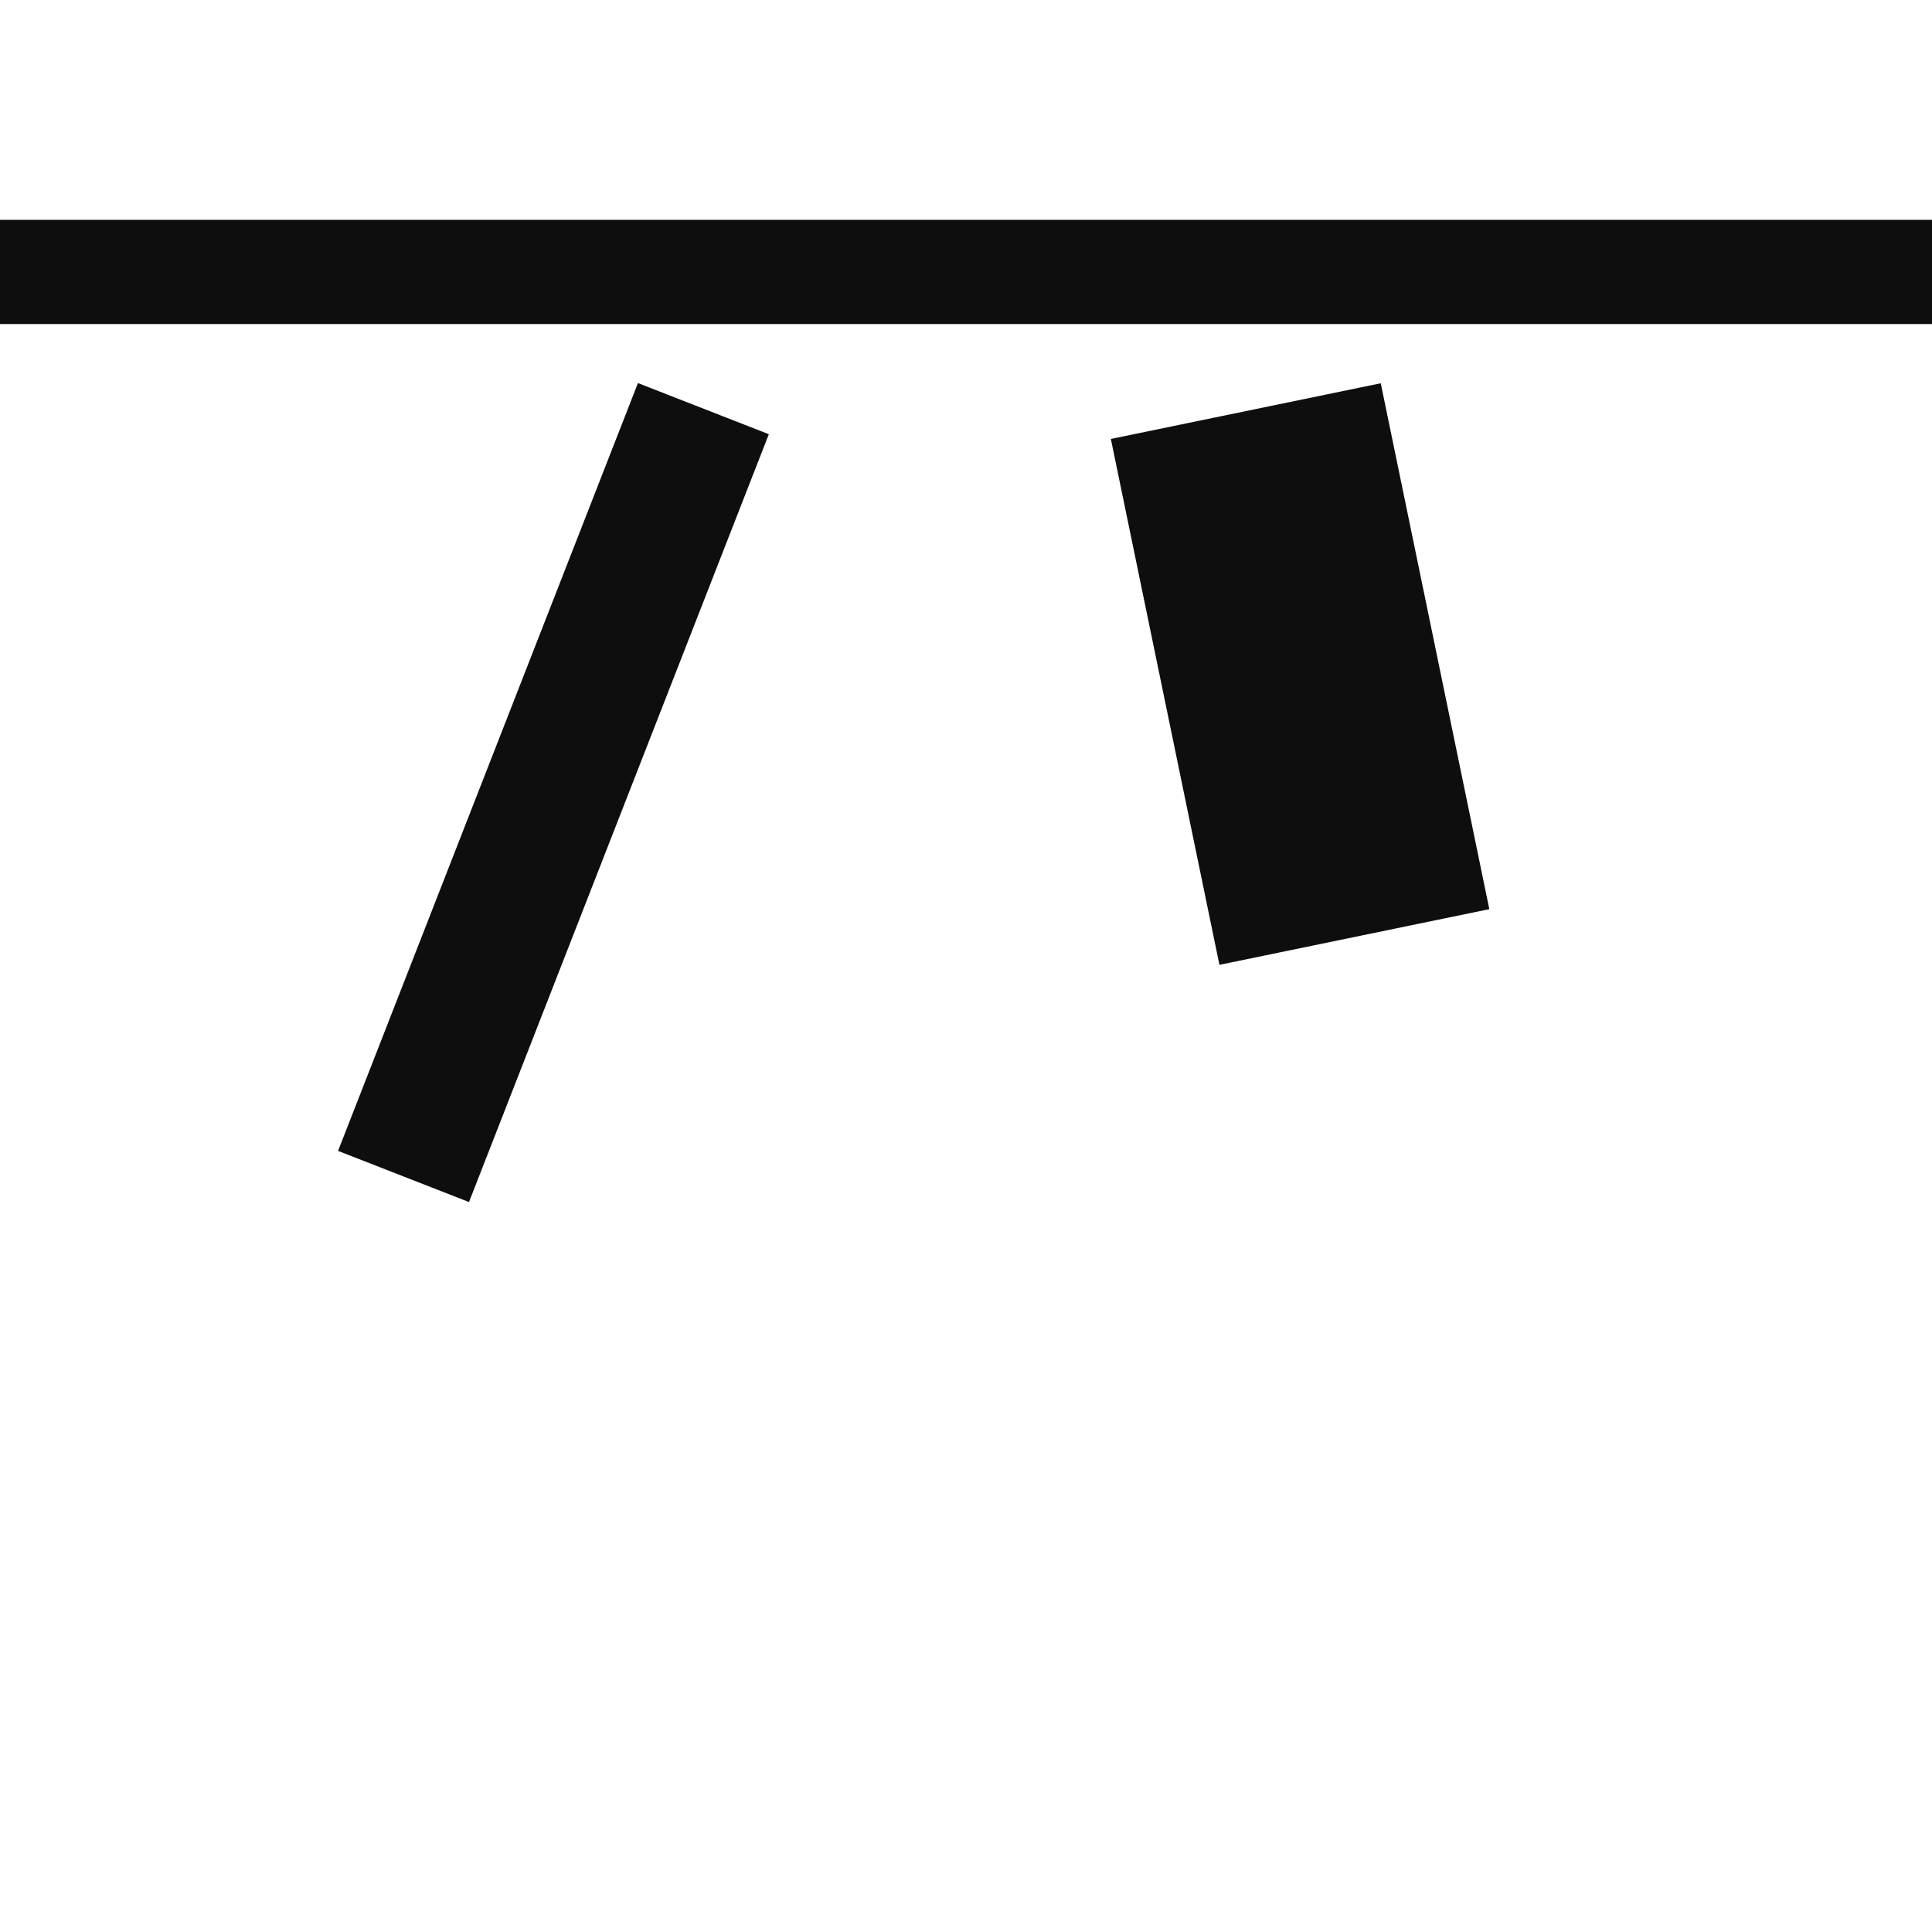 <svg width="40" height="40" viewBox="0 0 40 40" fill="none" xmlns="http://www.w3.org/2000/svg">
<g clip-path="url(#clip0_1_450)">
<path fill-rule="evenodd" clip-rule="evenodd" d="M61.84 4.551V6.709L-15.845 6.709V4.551L61.84 4.551ZM25.247 19.976L22.999 9.088L28.587 7.935L30.835 18.823L25.247 19.976ZM6.999 23.828L9.71 24.887L15.918 8.99L13.208 7.931L6.999 23.828Z" fill="#0E0E0E"></path>
</g>
<defs>
<clipPath id="clip0_1_450">
<rect width="40" height="40" fill="white"></rect>
</clipPath>
</defs>
</svg>
